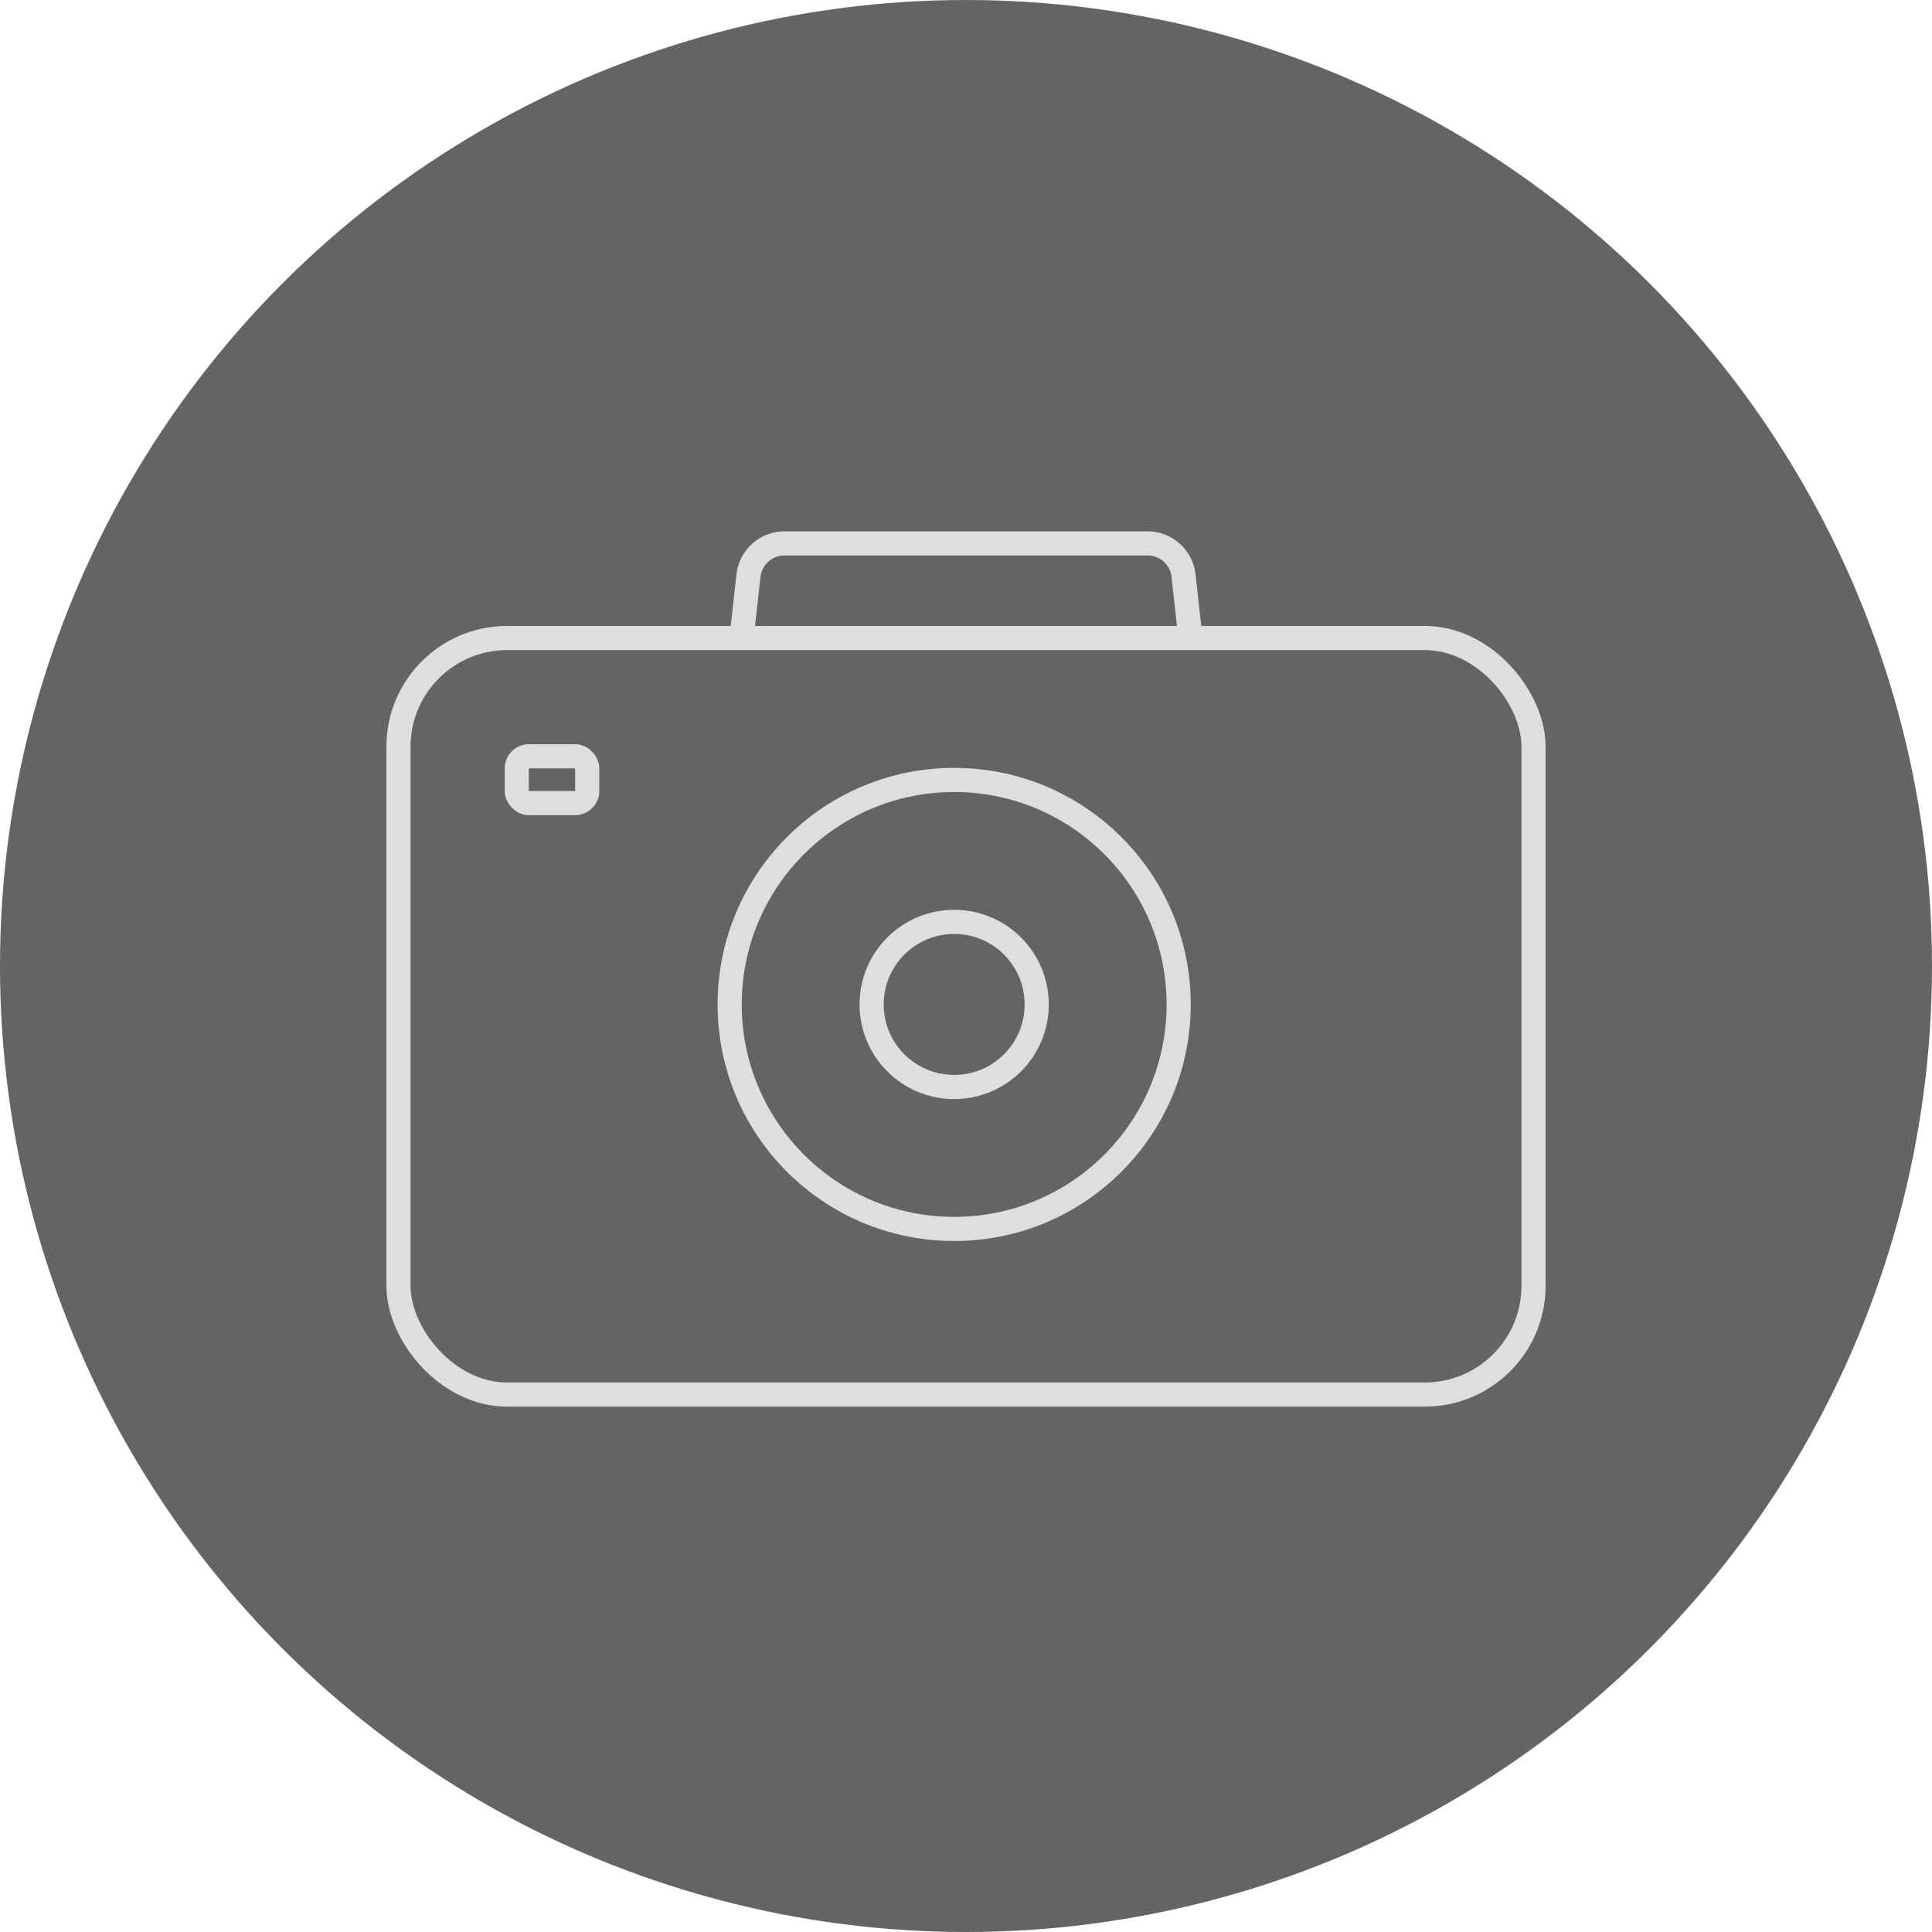<?xml version="1.0" encoding="UTF-8"?> <svg xmlns="http://www.w3.org/2000/svg" width="80" height="80" viewBox="0 0 80 80" fill="none"> <circle cx="40" cy="40" r="40" fill="#646464"></circle> <path d="M30.993 23.834C31.078 23.075 31.72 22.5 32.484 22.5H47.516C48.28 22.5 48.922 23.075 49.007 23.834L49.542 28.651C49.641 29.539 48.945 30.316 48.051 30.316H31.949C31.055 30.316 30.359 29.539 30.458 28.651L30.993 23.834Z" fill="#646464" stroke="#DEDEDE"></path> <rect x="16.5" y="26.419" width="47" height="31.326" rx="4.5" fill="#646464" stroke="#DEDEDE"></rect> <rect x="21.398" y="31.316" width="2.918" height="1.939" rx="0.5" stroke="#DEDEDE"></rect> <circle cx="39.51" cy="41.592" r="9.296" stroke="#DEDEDE"></circle> <path d="M42.928 41.592C42.928 43.48 41.398 45.01 39.51 45.01C37.622 45.01 36.092 43.48 36.092 41.592C36.092 39.704 37.622 38.173 39.51 38.173C41.398 38.173 42.928 39.704 42.928 41.592Z" stroke="#DEDEDE"></path> </svg> 